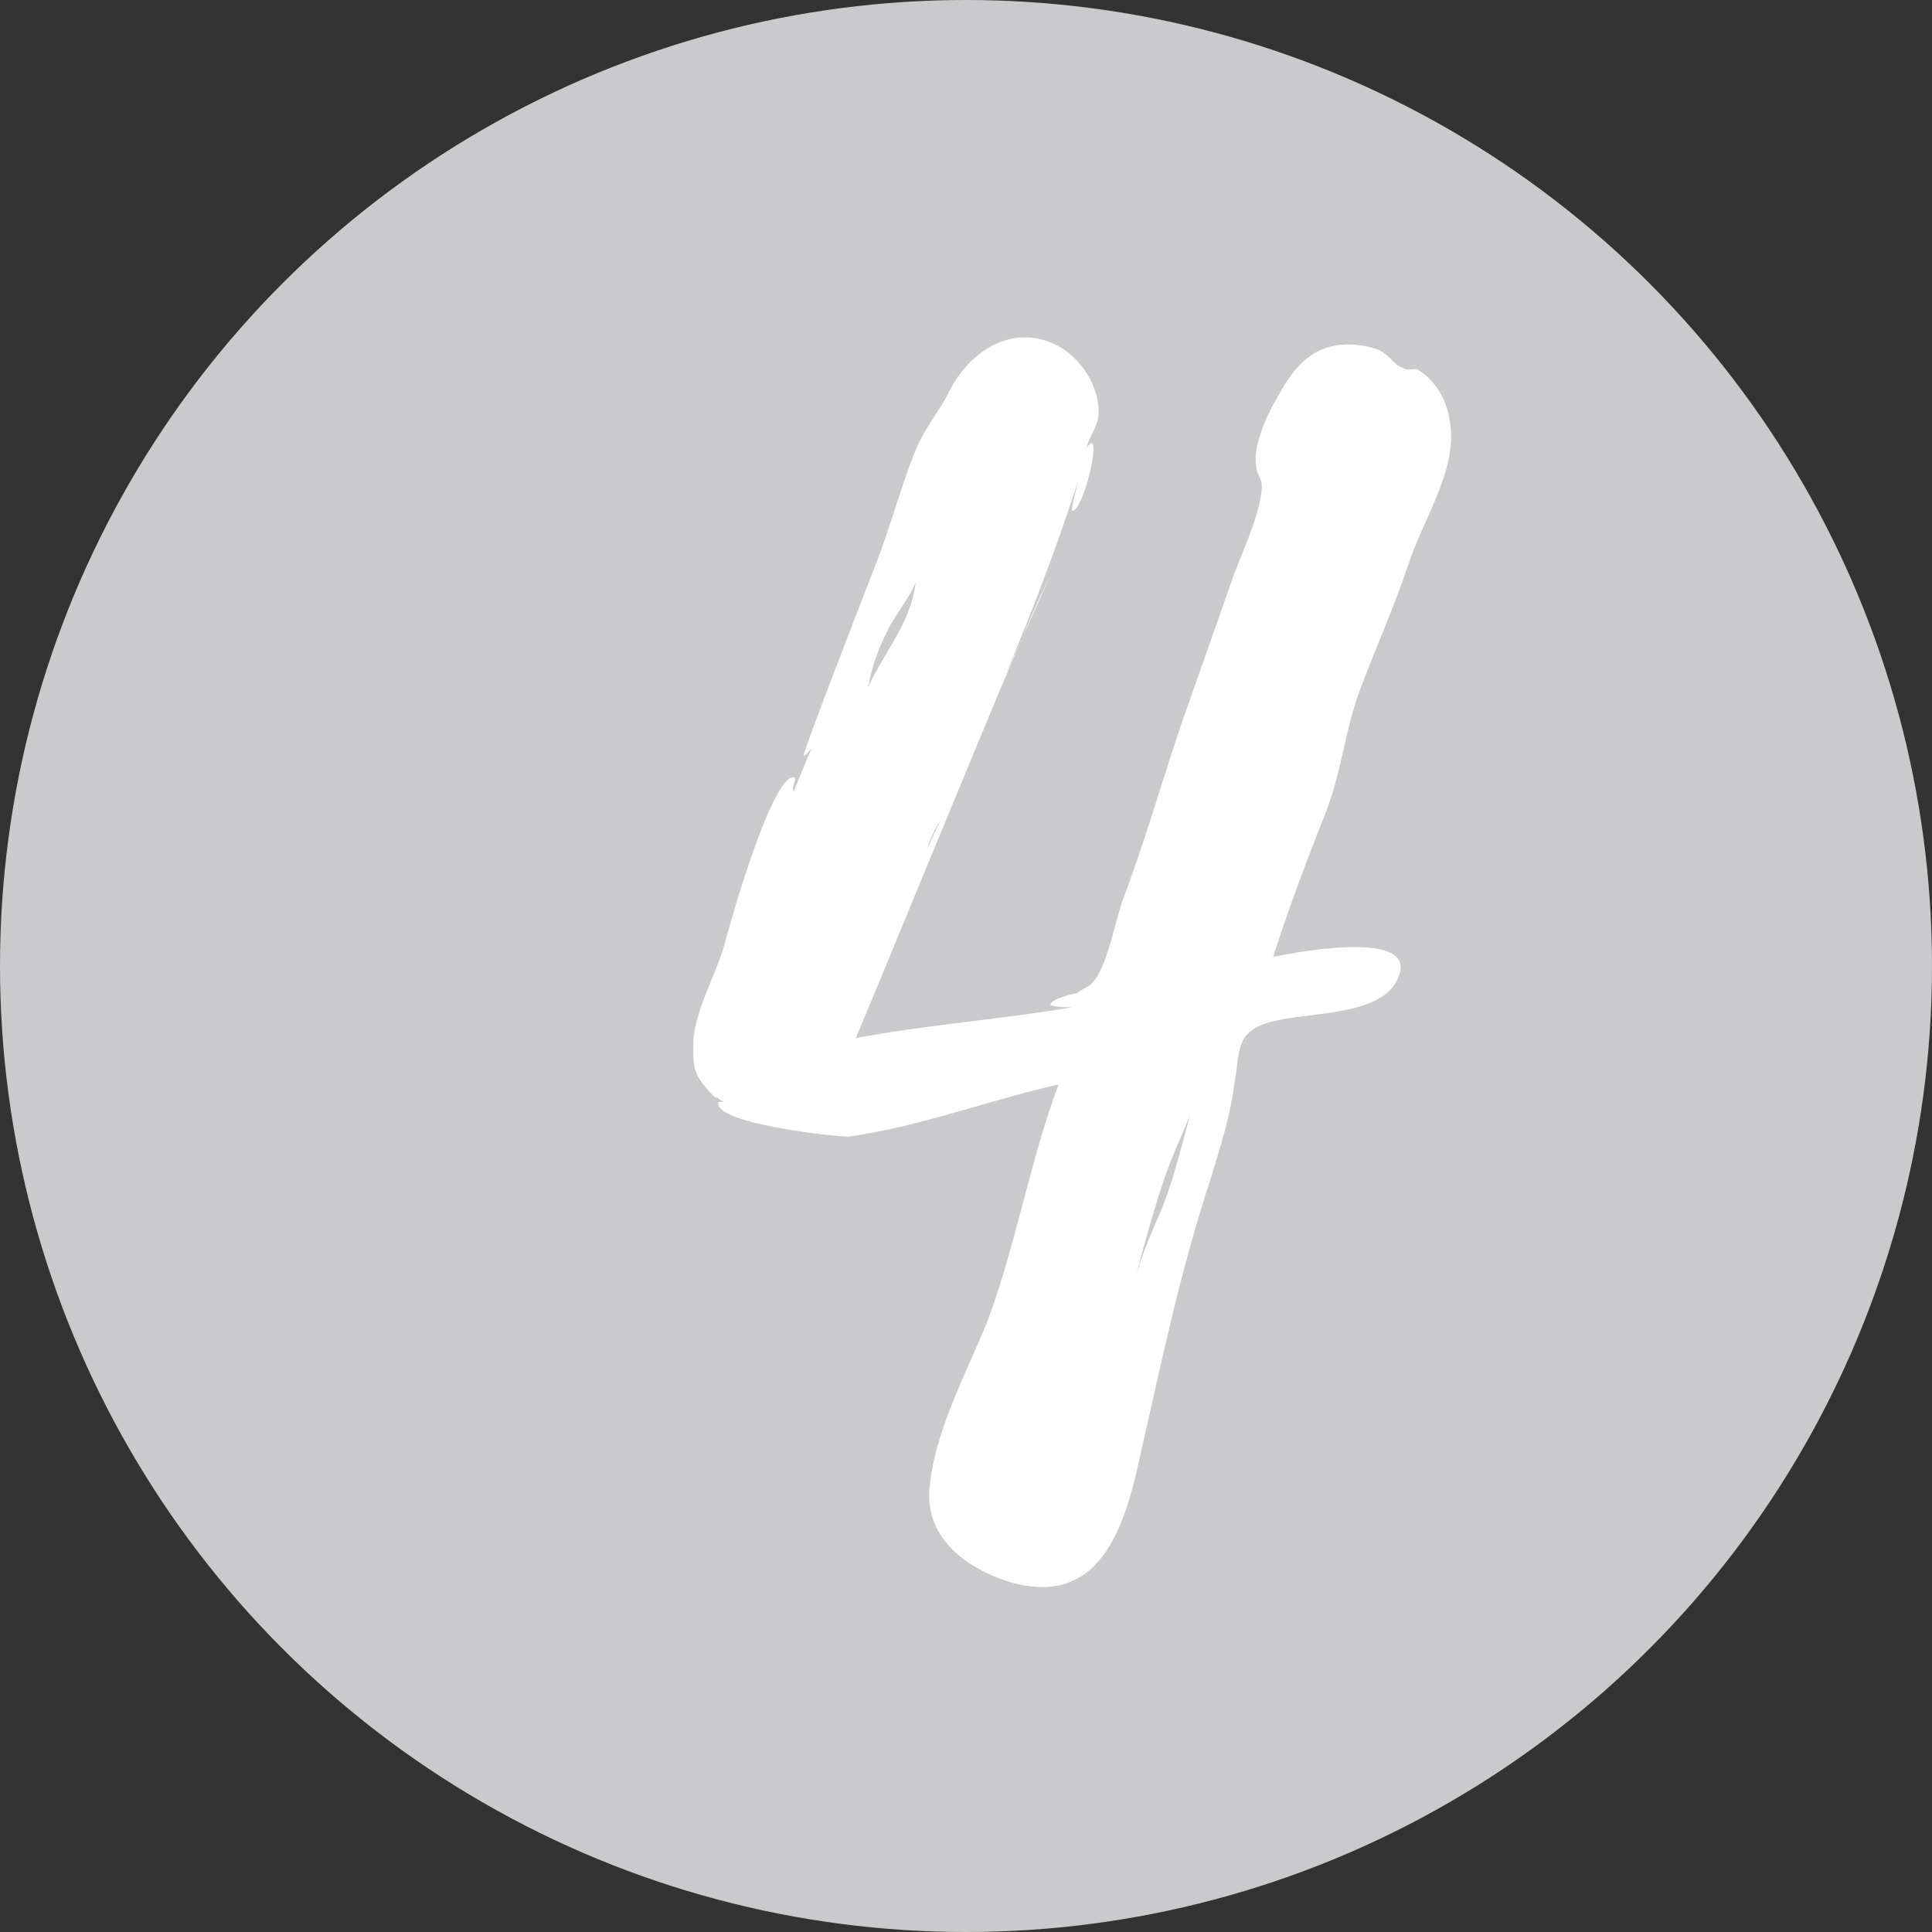 <svg width="24" height="24" viewBox="0 0 24 24" fill="none" xmlns="http://www.w3.org/2000/svg">
<rect x="0" y="0" width="24" height="24" fill="#333333" stroke="none"/>
<circle cx="12" cy="12" r="12" fill="#CACACC"/>
<path d="M16.919 8.504C16.703 9.056 16.678 9.56 16.462 10.112C16.223 10.712 16.006 11.288 15.815 11.888C16.03 11.84 17.614 11.528 17.375 12.128C17.159 12.728 15.911 12.512 15.55 12.8C15.358 12.92 15.383 13.232 15.335 13.448C15.287 13.856 15.166 14.216 15.046 14.624C14.662 15.776 14.422 16.952 14.159 18.104C13.966 18.992 13.655 20 12.502 19.64C11.998 19.472 11.518 19.112 11.543 18.536C11.591 17.816 11.998 17.072 12.262 16.424C12.623 15.464 12.79 14.432 13.15 13.472C12.287 13.664 11.422 14 10.534 14.12C10.367 14.12 8.831 13.952 8.927 13.688H8.999C8.951 13.664 8.927 13.664 8.903 13.616C8.927 13.712 8.711 13.448 8.687 13.4C8.591 13.256 8.615 13.064 8.615 12.896C8.663 12.464 8.927 12.056 9.023 11.648C9.071 11.456 9.599 9.608 9.863 9.656C9.911 9.68 9.815 9.8 9.863 9.824L10.079 9.296C10.055 9.32 10.03 9.368 9.983 9.392C9.959 9.368 10.822 7.16 10.895 6.968C11.062 6.536 11.182 6.08 11.351 5.648C11.47 5.336 11.662 5.12 11.783 4.88C12.023 4.376 12.598 3.968 13.198 4.328C13.415 4.472 13.582 4.712 13.63 4.952C13.703 5.288 13.534 5.36 13.486 5.6C13.486 5.576 13.511 5.528 13.559 5.504C13.655 5.528 13.438 6.368 13.319 6.344C13.294 6.344 13.39 6.008 13.39 5.984C13.127 6.8 12.815 7.616 12.479 8.408L12.694 7.928C12.07 9.392 10.799 12.512 10.63 12.896C11.518 12.728 12.502 12.656 13.319 12.512C13.223 12.512 13.15 12.512 13.055 12.488C13.007 12.416 13.415 12.32 13.367 12.344C13.534 12.224 13.511 12.296 13.63 12.128C13.774 11.888 13.847 11.48 13.943 11.192C14.207 10.496 14.422 9.752 14.662 9.032L15.287 7.256C15.406 6.896 15.623 6.488 15.671 6.104C15.694 5.912 15.598 5.936 15.598 5.696C15.598 5.456 15.767 5.096 15.886 4.904C16.03 4.64 16.223 4.376 16.535 4.304C16.727 4.256 16.966 4.28 17.134 4.352C17.279 4.424 17.302 4.52 17.422 4.568C17.494 4.616 17.567 4.568 17.614 4.592C17.878 4.76 17.998 5.024 18.023 5.336C18.07 5.888 17.663 6.488 17.494 7.016C17.326 7.52 17.11 8 16.919 8.504ZM14.374 15.152C14.566 14.72 14.662 14.288 14.783 13.856C14.662 14.144 14.518 14.456 14.422 14.768C14.303 15.128 14.207 15.488 14.111 15.848C14.182 15.608 14.278 15.368 14.374 15.152ZM10.799 8.456V8.48C10.799 8.504 10.774 8.528 10.774 8.528C10.799 8.528 10.799 8.504 10.799 8.504C10.991 8.096 11.326 7.712 11.374 7.232C11.303 7.424 11.086 7.688 11.014 7.856C10.918 8.048 10.847 8.24 10.799 8.456ZM12.694 7.928C12.886 7.472 13.03 7.184 13.03 7.184C13.03 7.184 12.886 7.52 12.694 7.928ZM11.687 10.184L11.639 10.256C11.591 10.352 11.543 10.448 11.518 10.544L11.639 10.28L11.687 10.184Z" fill="white"/>
</svg>
